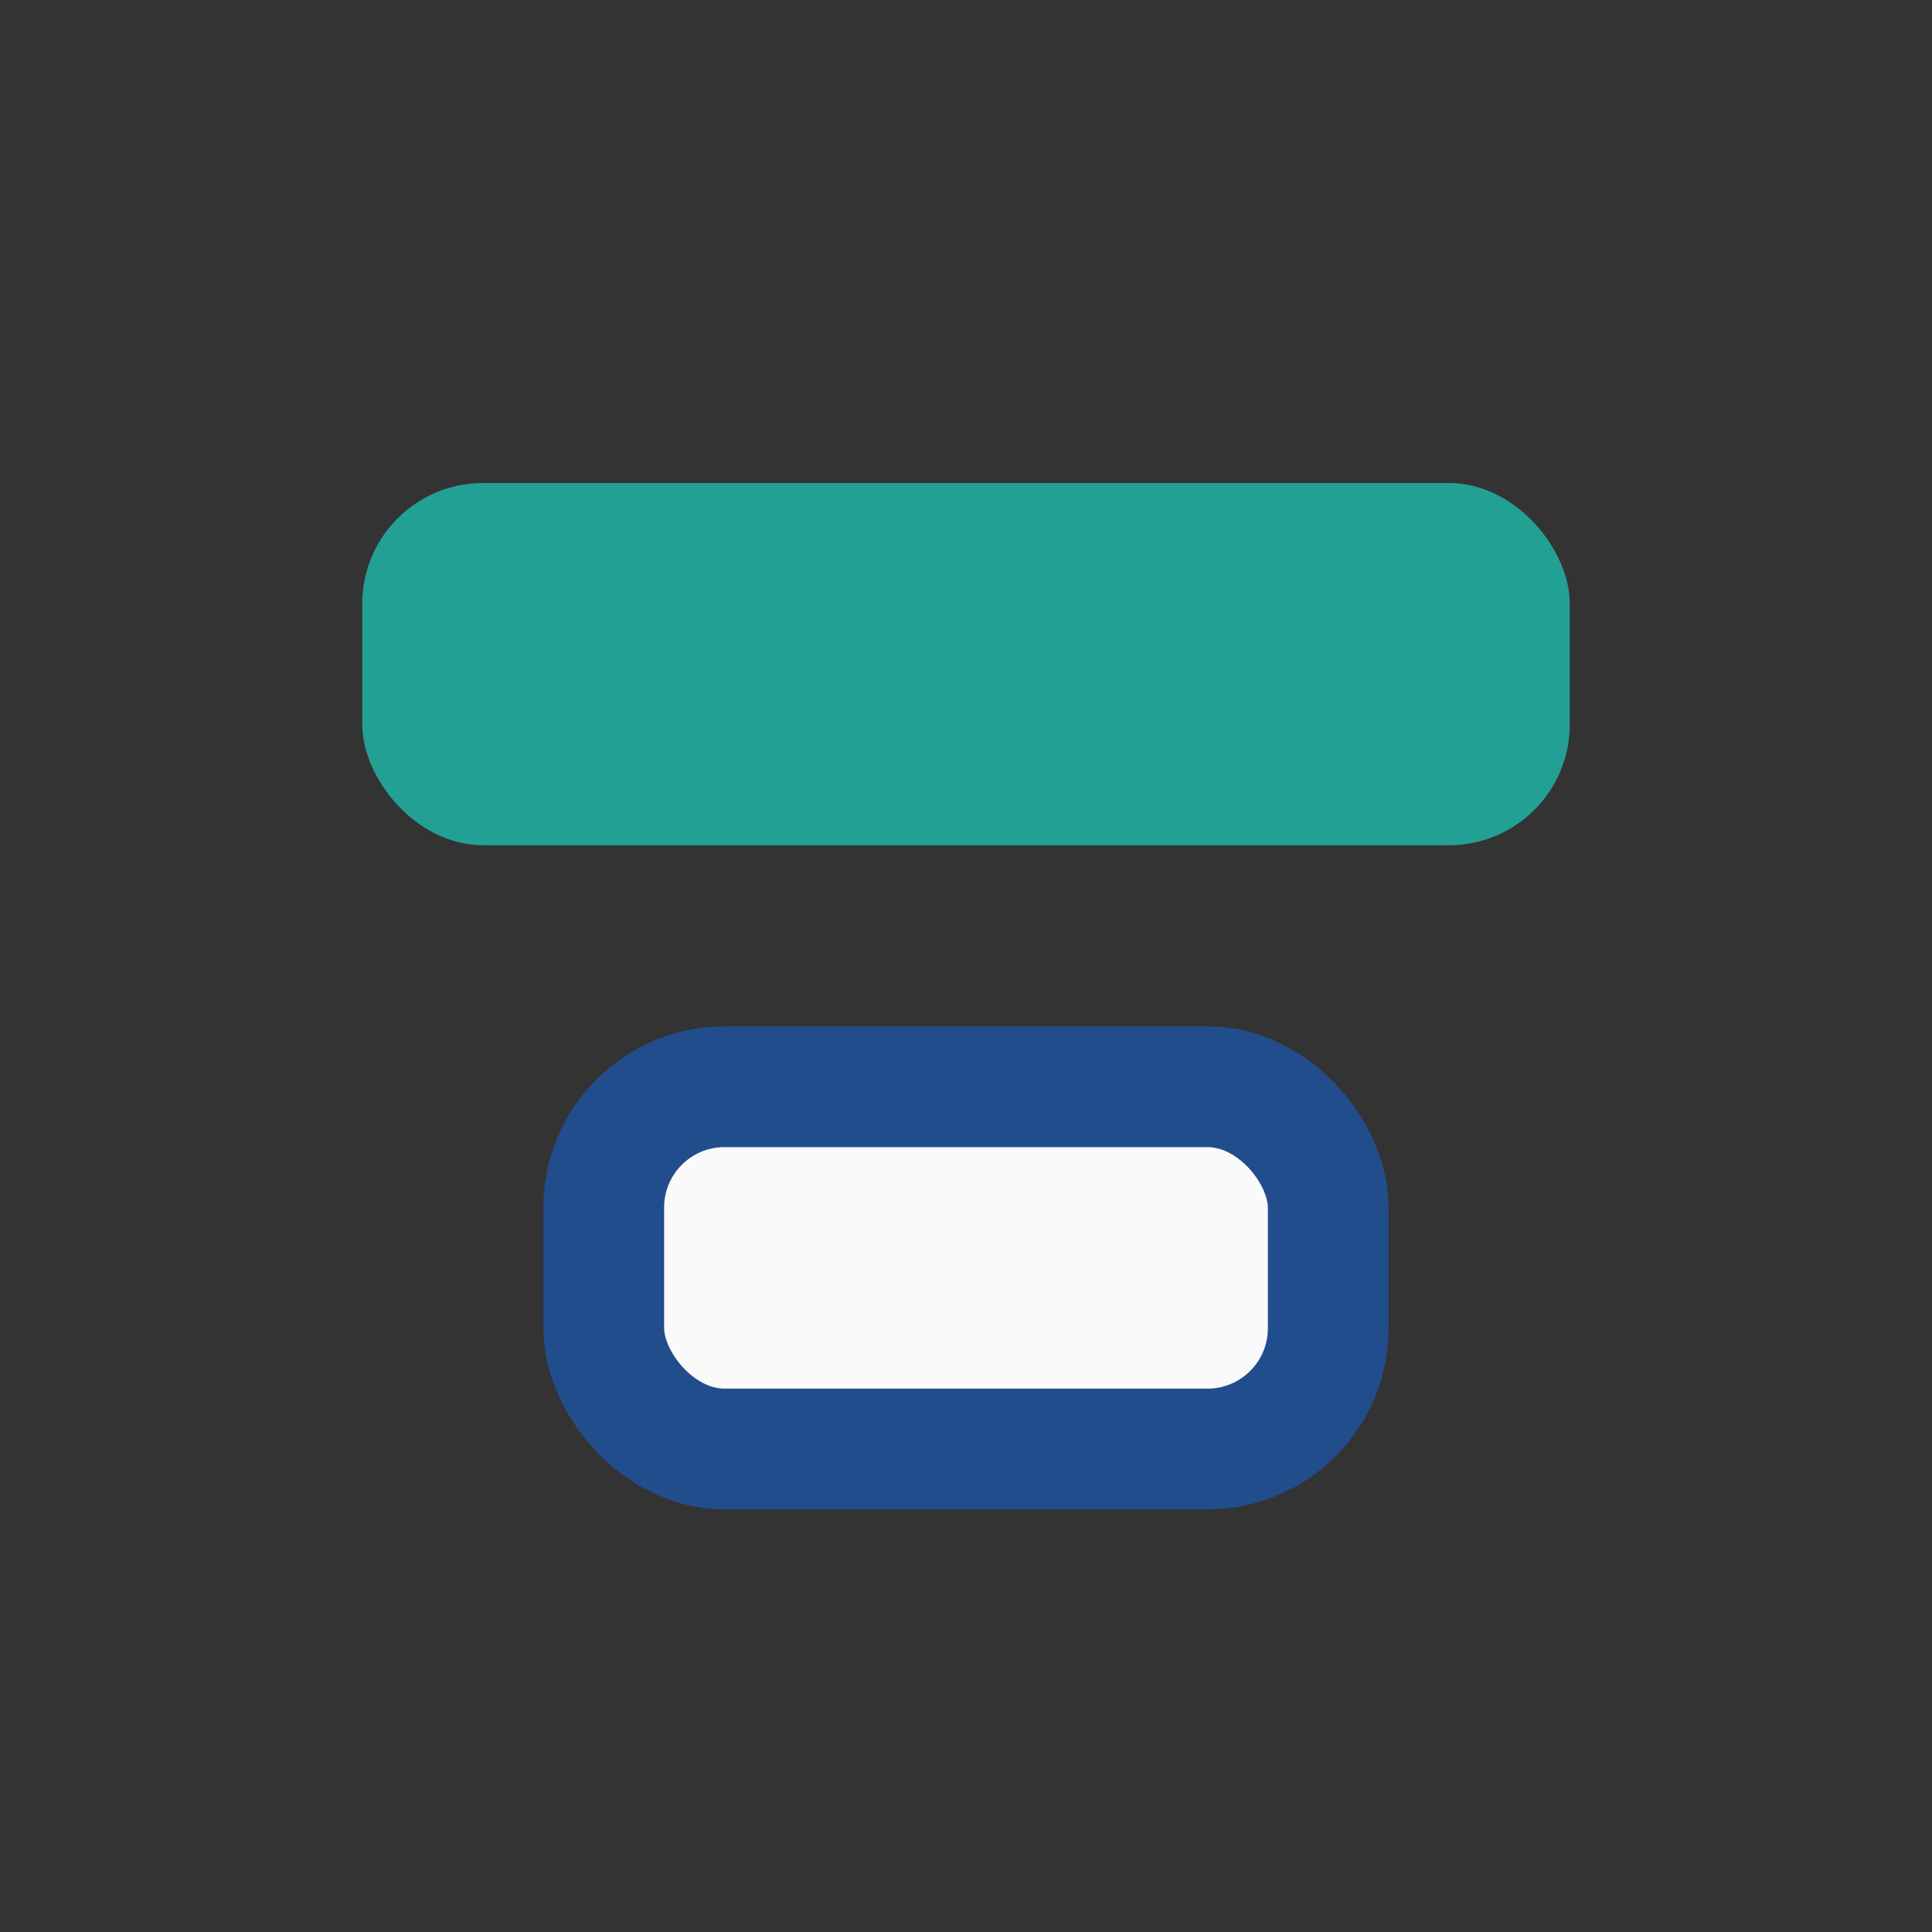<?xml version="1.0" encoding="UTF-8"?>
<svg xmlns="http://www.w3.org/2000/svg" width="32" height="32" viewBox="0 0 32 32"><rect x="0" y="0" width="32" height="32" fill="#333333" stroke="none"/><rect x="6" y="8" width="20" height="6" rx="2" fill="#23A094"/><rect x="10" y="18" width="12" height="6" rx="2" fill="#FAFAFA" stroke="#224D8C" stroke-width="2"/></svg>